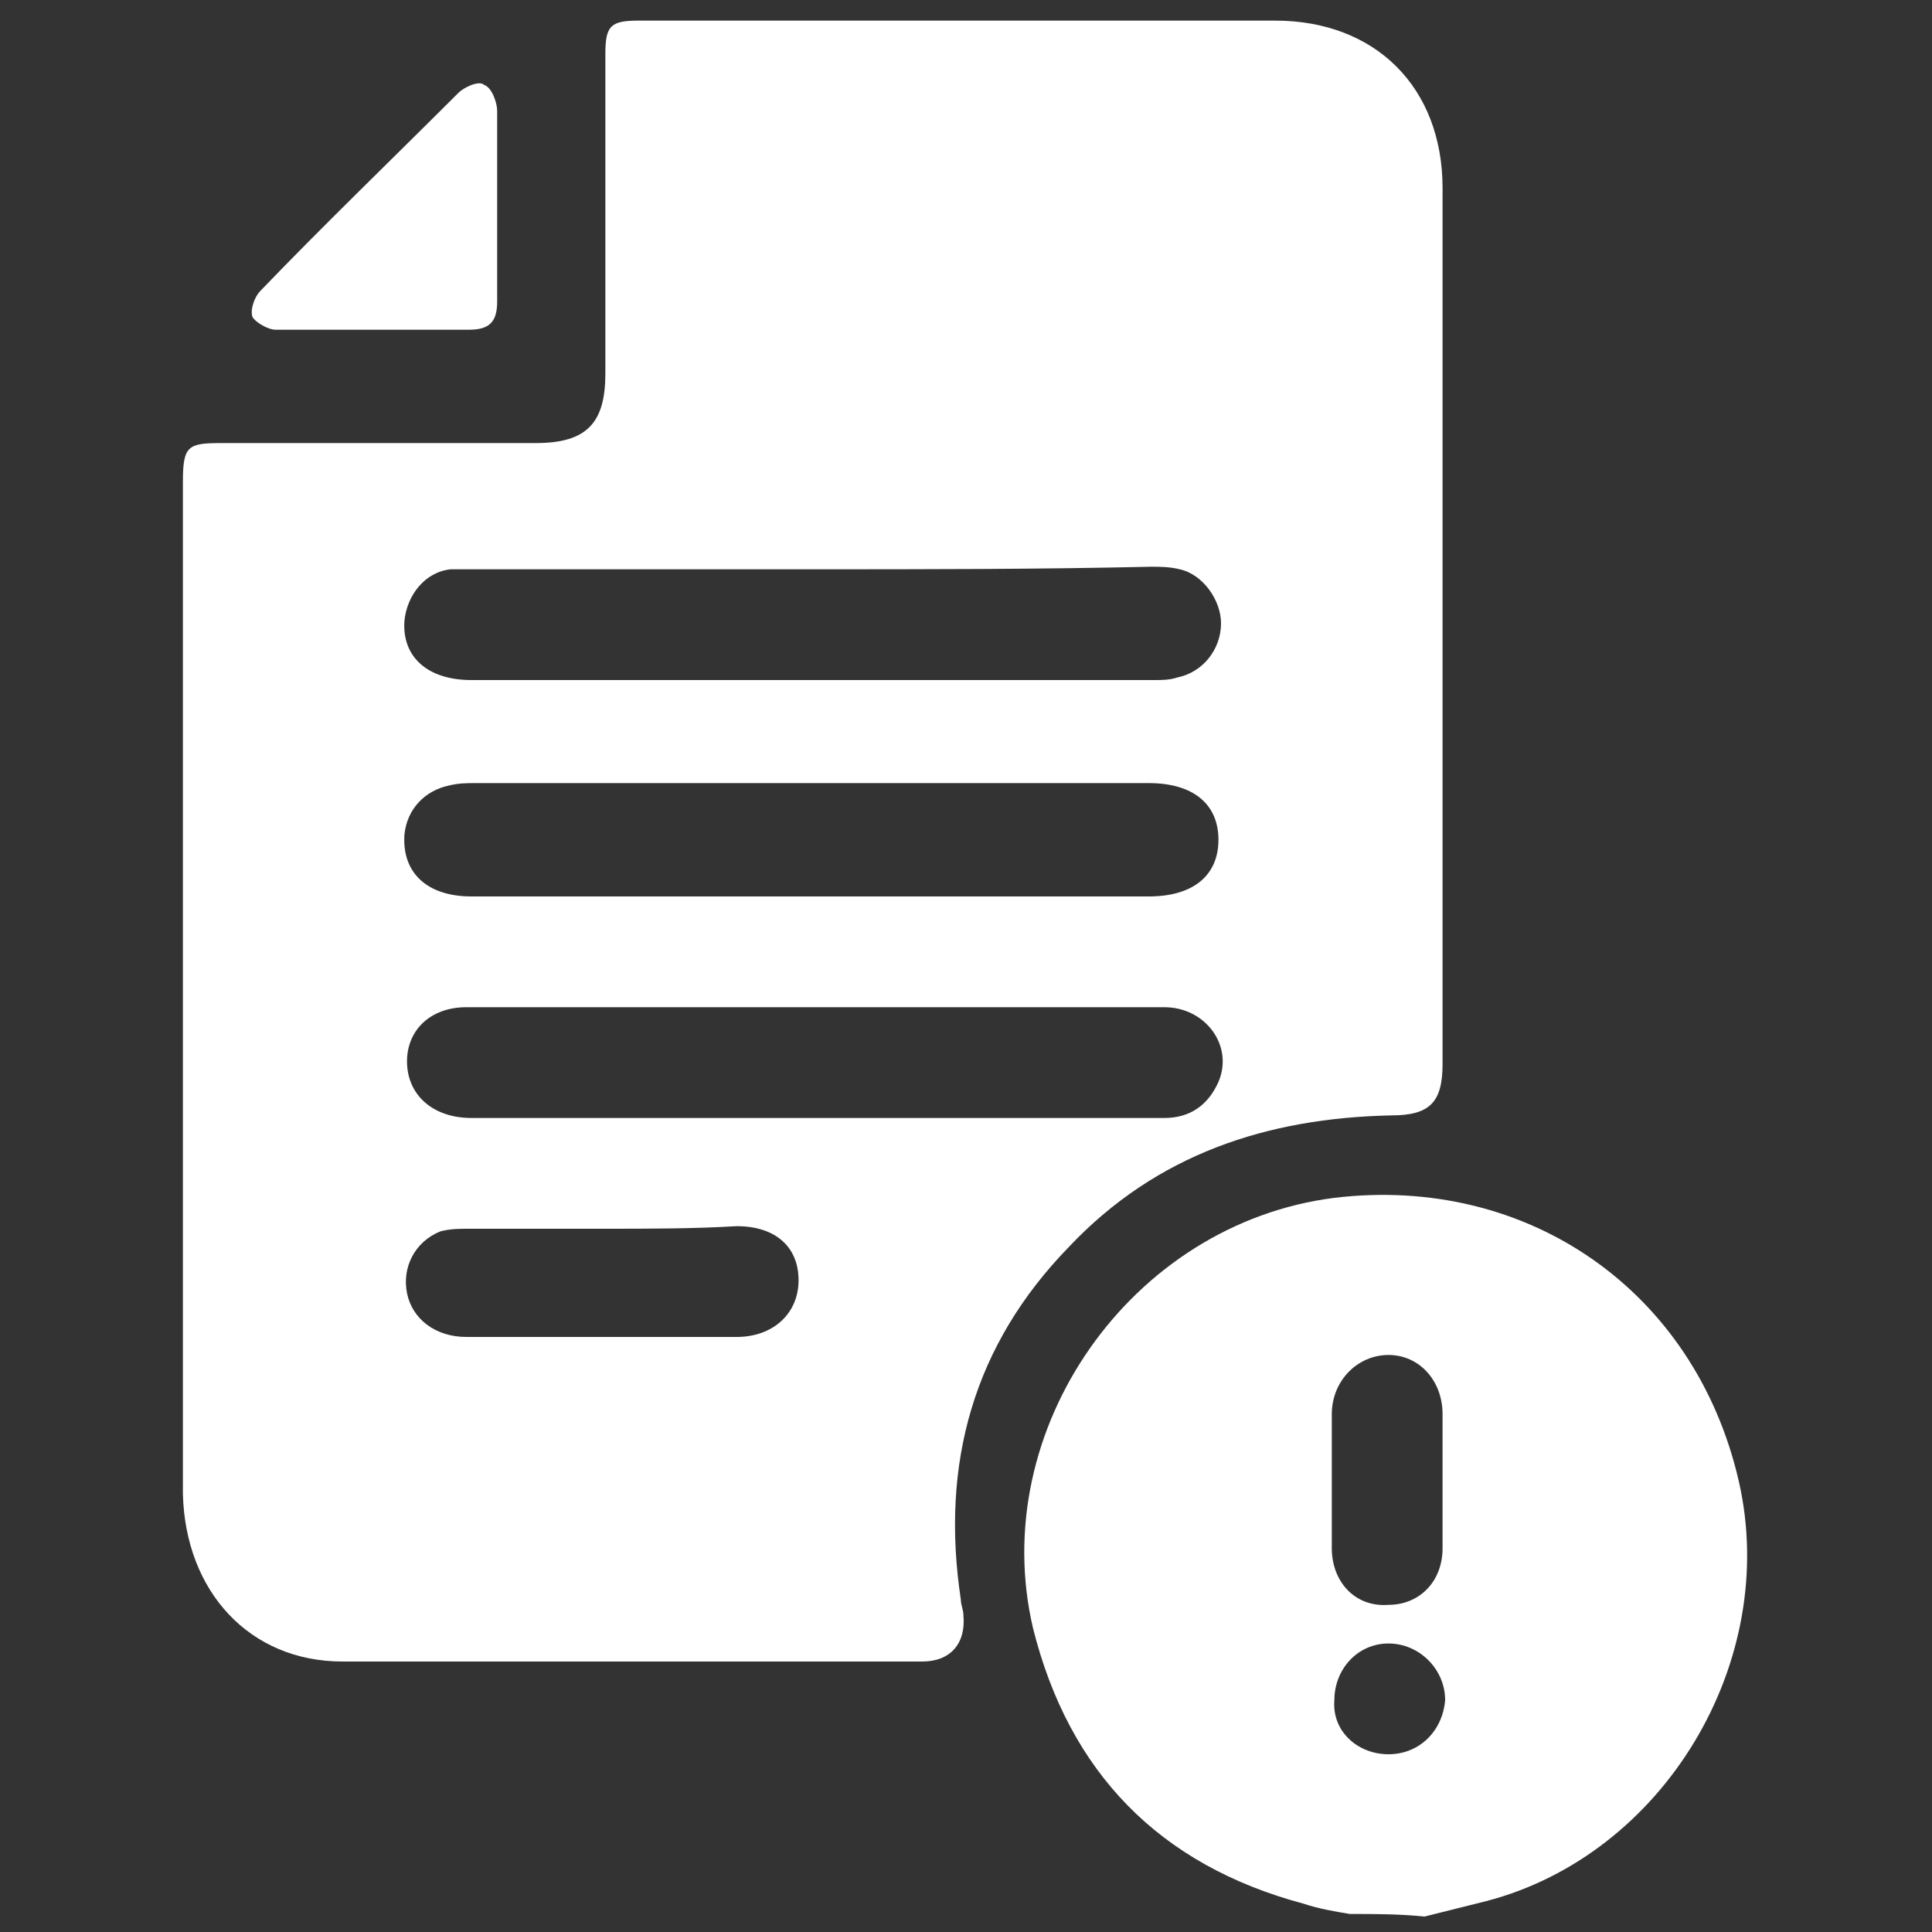 <?xml version="1.0" encoding="utf-8"?>
<!-- Generator: Adobe Illustrator 24.3.0, SVG Export Plug-In . SVG Version: 6.00 Build 0)  -->
<svg version="1.1" id="Ebene_1" xmlns="http://www.w3.org/2000/svg" xmlns:xlink="http://www.w3.org/1999/xlink" x="0px" y="0px"
	 viewBox="0 0 75 75" style="enable-background:new 0 0 75 75;" xml:space="preserve">
<rect x="0" y="0" width="75" height="75" fill="#333333" stroke="none"/>
<style type="text/css">
	.st0{fill:#FFFFFF;}
</style>
<g>
	<path class="st0" d="M52.4,74.3c-0.6-0.1-1.2-0.2-1.8-0.4c-5.6-1.5-9.1-5.1-10.5-10.7c-1.8-7.7,3.8-15.7,11.7-16.7
		c7.5-0.9,14,3.6,15.7,11c1.6,7-2.9,14.5-9.8,16.3c-0.8,0.2-1.6,0.4-2.4,0.6C54.3,74.3,53.4,74.3,52.4,74.3z M56,57.5
		c0-0.9,0-1.7,0-2.6c0-1.3-0.9-2.3-2.1-2.3c-1.2,0-2.2,1-2.2,2.3c0,1.7,0,3.5,0,5.2c0,1.3,0.9,2.3,2.2,2.2c1.2,0,2.1-0.9,2.1-2.2
		C56,59.3,56,58.4,56,57.5z M53.9,68.1c1.2,0,2.1-0.9,2.2-2.1c0-1.2-1-2.2-2.2-2.2c-1.2,0-2.1,1-2.1,2.2
		C51.7,67.2,52.7,68.1,53.9,68.1z"/>
	<path class="st0" d="M7.1,38.2c0-6.5,0-13,0-19.5c0-1.4,0.2-1.5,1.5-1.5c4.1,0,8.1,0,12.2,0c2,0,2.7-0.8,2.7-2.7
		c0-4.1,0-8.3,0-12.4c0-1.1,0.2-1.3,1.3-1.3c8.2,0,16.5,0,24.7,0c3.9,0,6.5,2.6,6.5,6.5c0,11.3,0,22.7,0,34c0,1.5-0.5,2-2,2
		c-4.8,0.1-9.1,1.5-12.5,5.1c-3.7,3.8-5,8.4-4.2,13.7c0,0.2,0.1,0.4,0.1,0.6c0.1,1.1-0.5,1.8-1.6,1.8c-7.5,0-15,0-22.5,0
		c-3.6,0-6.1-2.7-6.2-6.5C7.1,51.3,7.1,44.8,7.1,38.2z M31.6,39.1c-1.2,0-2.3,0-3.5,0c-3.3,0-6.7,0-10,0c-1.4,0-2.3,0.9-2.3,2.1
		c0,1.3,1,2.2,2.5,2.2c7.7,0,15.5,0,23.2,0c1.2,0,2.4,0,3.7,0c1,0,1.7-0.5,2.1-1.4c0.6-1.4-0.5-2.9-2.1-2.9
		C40.6,39.1,36.1,39.1,31.6,39.1z M31.6,22.1c-4.4,0-8.7,0-13.1,0c-0.3,0-0.7,0-1,0c-1,0.1-1.7,1-1.8,2c-0.1,1.4,0.9,2.3,2.6,2.3
		c8.8,0,17.6,0,26.5,0c0.3,0,0.6,0,0.9-0.1c1-0.2,1.7-1.1,1.7-2.1c0-0.9-0.7-1.9-1.6-2.1c-0.4-0.1-0.8-0.1-1.1-0.1
		C40.3,22.1,36,22.1,31.6,22.1z M31.6,30.4c-4.4,0-8.7,0-13.1,0c-0.4,0-0.7,0-1.1,0.1c-0.9,0.2-1.6,0.9-1.7,1.9
		c-0.1,1.5,0.9,2.4,2.6,2.4c8.8,0,17.5,0,26.3,0c1.7,0,2.7-0.8,2.7-2.2c0-1.4-1-2.2-2.7-2.2C40.3,30.4,36,30.4,31.6,30.4z
		 M23.5,47.7c-1.8,0-3.5,0-5.3,0c-0.4,0-0.7,0-1.1,0.1c-1,0.4-1.5,1.4-1.3,2.4c0.2,1,1.1,1.7,2.3,1.7c3.5,0,7,0,10.5,0
		c1.4,0,2.4-0.9,2.4-2.2c0-1.3-0.9-2.1-2.4-2.1C26.9,47.7,25.2,47.7,23.5,47.7z"/>
	<path class="st0" d="M19.3,8c0,1.2,0,2.5,0,3.7c0,0.8-0.3,1.1-1.1,1.1c-2.5,0-5,0-7.5,0c-0.3,0-0.8-0.3-0.9-0.5
		c-0.1-0.3,0.1-0.8,0.3-1c2.5-2.6,5.1-5.1,7.7-7.7c0.2-0.2,0.8-0.5,1-0.3c0.3,0.1,0.5,0.7,0.5,1C19.3,5.5,19.3,6.8,19.3,8z"/>
</g>
</svg>
